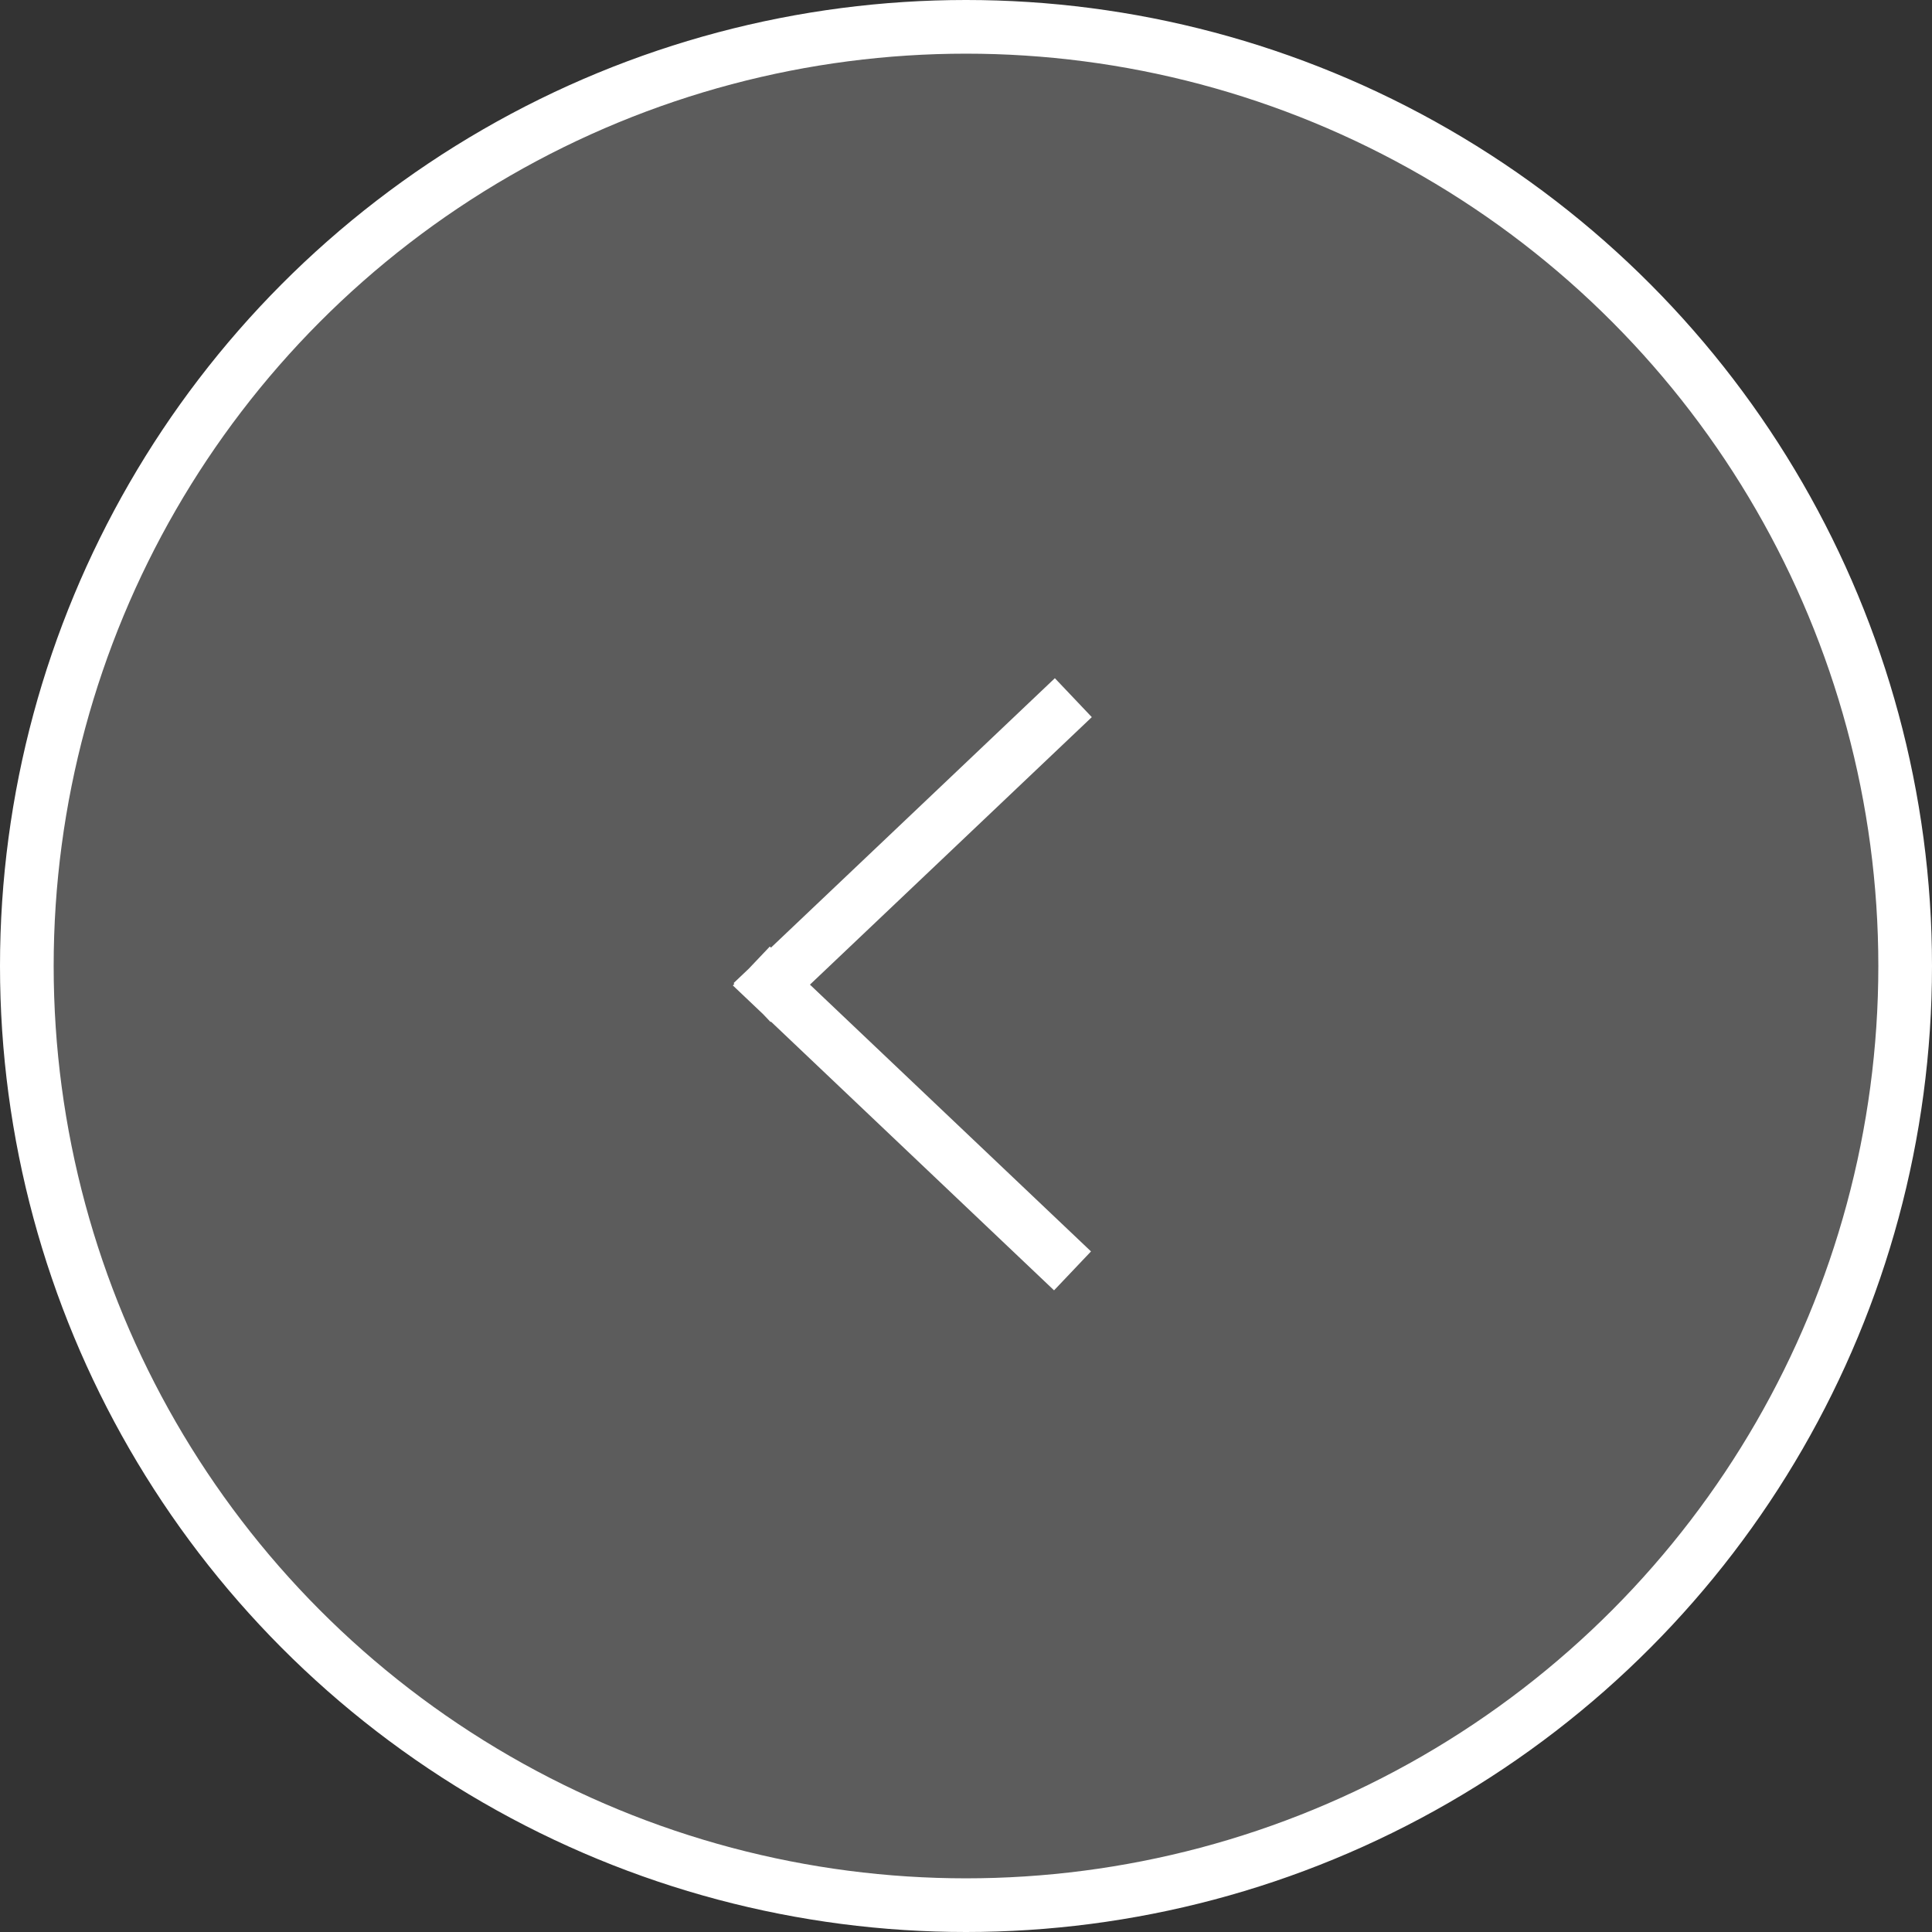 <svg width="36" height="36" viewBox="0 0 36 36" fill="none" xmlns="http://www.w3.org/2000/svg">
<rect x="0" y="0" width="36" height="36" fill="#333333" stroke="none"/>
<path d="M20 13L17.007 15.841L14.014 18.681M19.985 23.681L14 18" stroke="white"/>
<circle cx="18" cy="18" r="17.5" fill="white" fill-opacity="0.2" stroke="white"/>
</svg>
